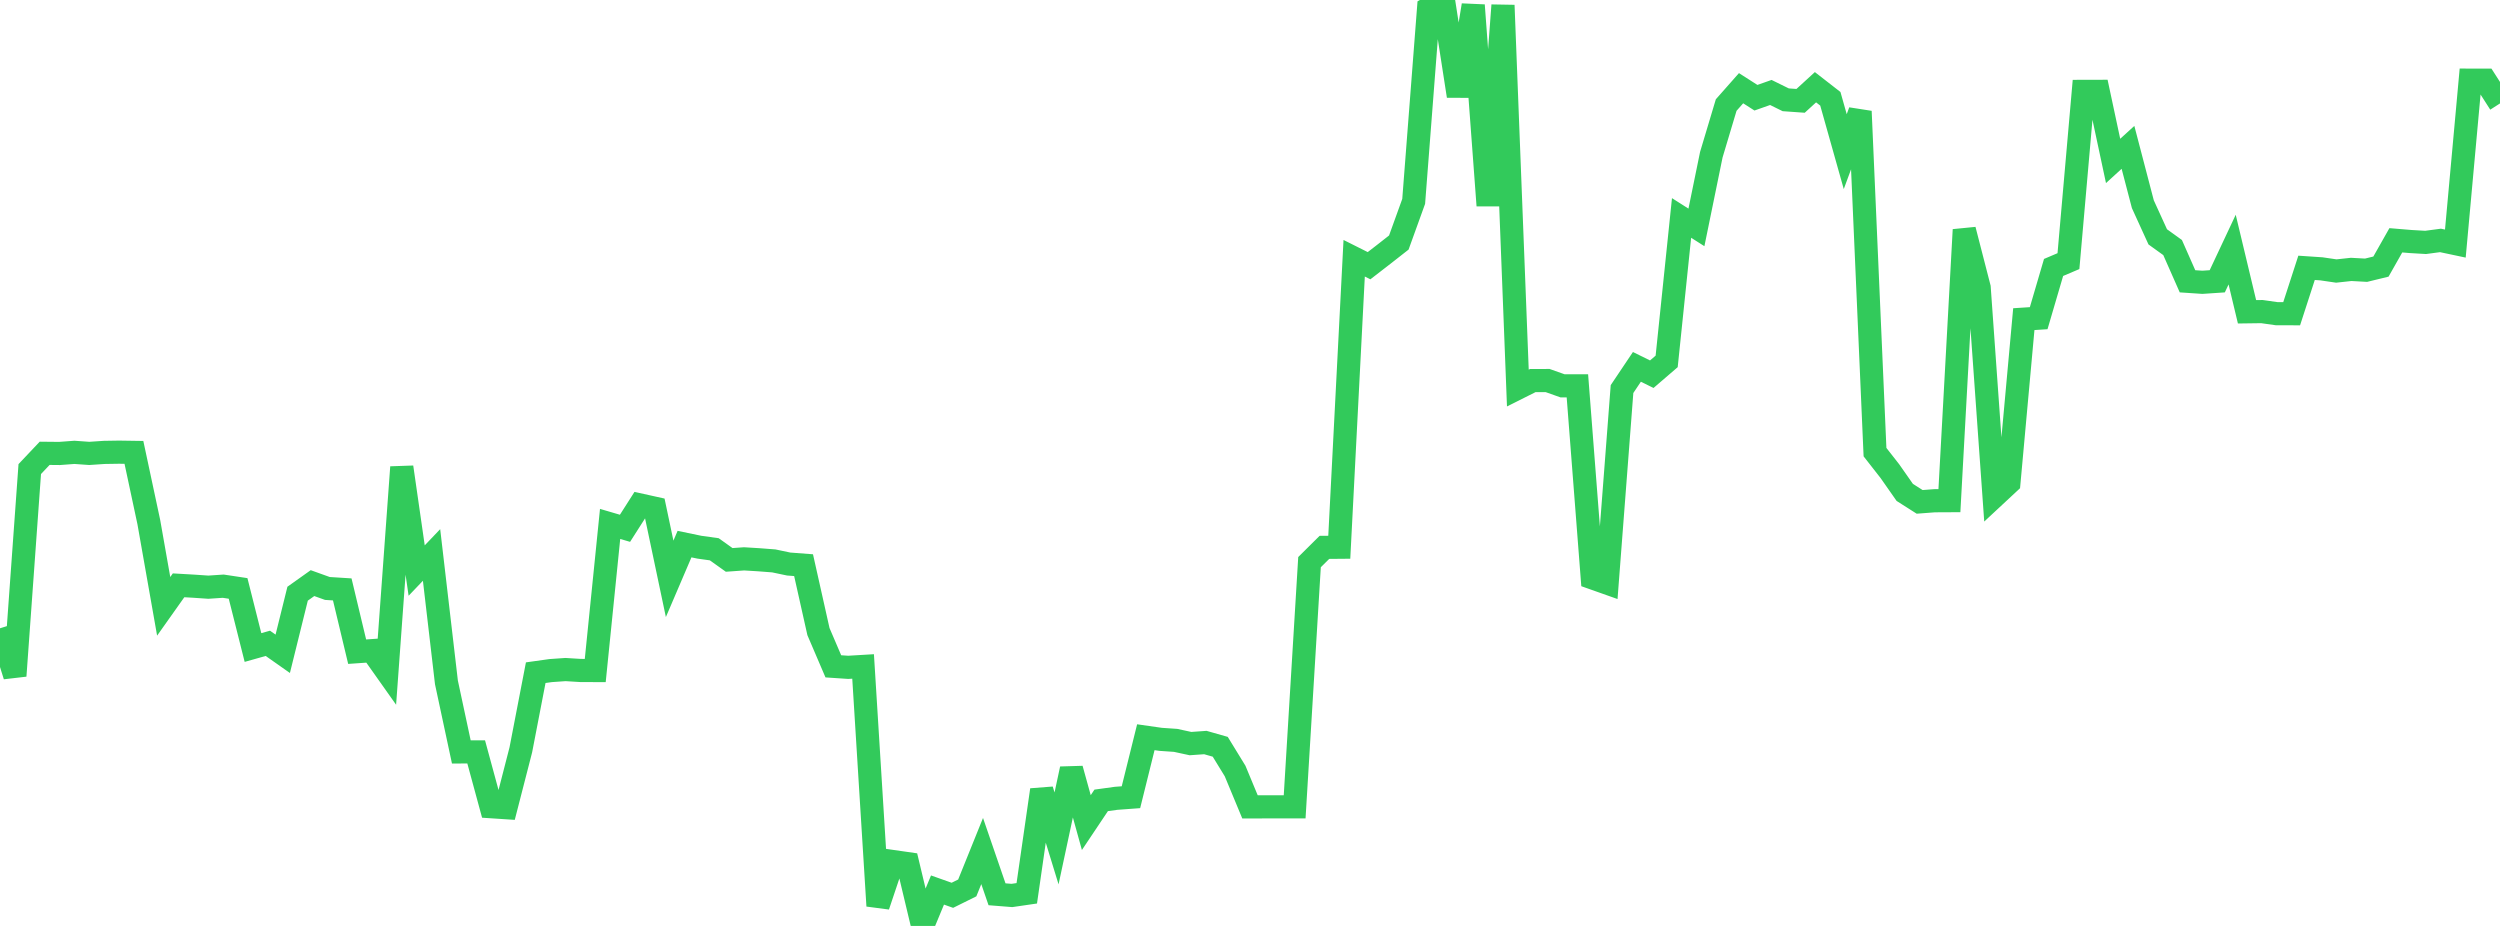 <?xml version="1.0" standalone="no"?>
<!DOCTYPE svg PUBLIC "-//W3C//DTD SVG 1.1//EN" "http://www.w3.org/Graphics/SVG/1.1/DTD/svg11.dtd">

<svg width="135" height="50" viewBox="0 0 135 50" preserveAspectRatio="none" 
  xmlns="http://www.w3.org/2000/svg"
  xmlns:xlink="http://www.w3.org/1999/xlink">


<polyline points="0.0, 33.927 0.804, 36.495 1.607, 25.33 2.411, 24.479 3.214, 24.487 4.018, 24.427 4.821, 24.484 5.625, 24.43 6.429, 24.417 7.232, 24.429 8.036, 28.194 8.839, 32.742 9.643, 31.607 10.446, 31.653 11.25, 31.708 12.054, 31.654 12.857, 31.775 13.661, 34.966 14.464, 34.74 15.268, 35.305 16.071, 32.06 16.875, 31.488 17.679, 31.777 18.482, 31.828 19.286, 35.191 20.089, 35.135 20.893, 36.272 21.696, 25.226 22.5, 30.81 23.304, 29.968 24.107, 36.848 24.911, 40.604 25.714, 40.603 26.518, 43.562 27.321, 43.615 28.125, 40.49 28.929, 36.325 29.732, 36.212 30.536, 36.156 31.339, 36.205 32.143, 36.209 32.946, 28.292 33.75, 28.528 34.554, 27.267 35.357, 27.445 36.161, 31.258 36.964, 29.382 37.768, 29.549 38.571, 29.661 39.375, 30.235 40.179, 30.178 40.982, 30.227 41.786, 30.289 42.589, 30.458 43.393, 30.519 44.196, 34.105 45.0, 35.982 45.804, 36.036 46.607, 35.988 47.411, 48.916 48.214, 46.523 49.018, 46.638 49.821, 50.0 50.625, 48.061 51.429, 48.346 52.232, 47.948 53.036, 45.956 53.839, 48.291 54.643, 48.355 55.446, 48.238 56.25, 42.656 57.054, 45.274 57.857, 41.52 58.661, 44.42 59.464, 43.22 60.268, 43.109 61.071, 43.05 61.875, 39.81 62.679, 39.925 63.482, 39.98 64.286, 40.154 65.089, 40.097 65.893, 40.326 66.696, 41.636 67.5, 43.572 68.304, 43.57 69.107, 43.568 69.911, 43.568 70.714, 30.356 71.518, 29.558 72.321, 29.551 73.125, 13.945 73.929, 14.348 74.732, 13.727 75.536, 13.097 76.339, 10.874 77.143, 0.453 77.946, 0.0 78.75, 5.184 79.554, 0.282 80.357, 11.098 81.161, 0.284 81.964, 20.955 82.768, 20.552 83.571, 20.549 84.375, 20.834 85.179, 20.834 85.982, 31.201 86.786, 31.486 87.589, 21.01 88.393, 19.811 89.196, 20.207 90.0, 19.515 90.804, 11.769 91.607, 12.28 92.411, 8.354 93.214, 5.673 94.018, 4.763 94.821, 5.277 95.625, 4.993 96.429, 5.389 97.232, 5.446 98.036, 4.71 98.839, 5.335 99.643, 8.188 100.446, 6.012 101.25, 24.415 102.054, 25.443 102.857, 26.59 103.661, 27.101 104.464, 27.04 105.268, 27.036 106.071, 12.407 106.875, 15.53 107.679, 26.816 108.482, 26.069 109.286, 17.234 110.089, 17.182 110.893, 14.442 111.696, 14.101 112.5, 4.935 113.304, 4.933 114.107, 8.69 114.911, 7.957 115.714, 11.028 116.518, 12.79 117.321, 13.368 118.125, 15.19 118.929, 15.244 119.732, 15.19 120.536, 13.478 121.339, 16.837 122.143, 16.826 122.946, 16.94 123.75, 16.941 124.554, 14.463 125.357, 14.517 126.161, 14.635 126.964, 14.548 127.768, 14.592 128.571, 14.396 129.375, 12.976 130.179, 13.043 130.982, 13.09 131.786, 12.983 132.589, 13.153 133.393, 4.328 134.196, 4.329 135.0, 5.585" fill="none" stroke="#32ca5b" stroke-width="1.25"/>

</svg>